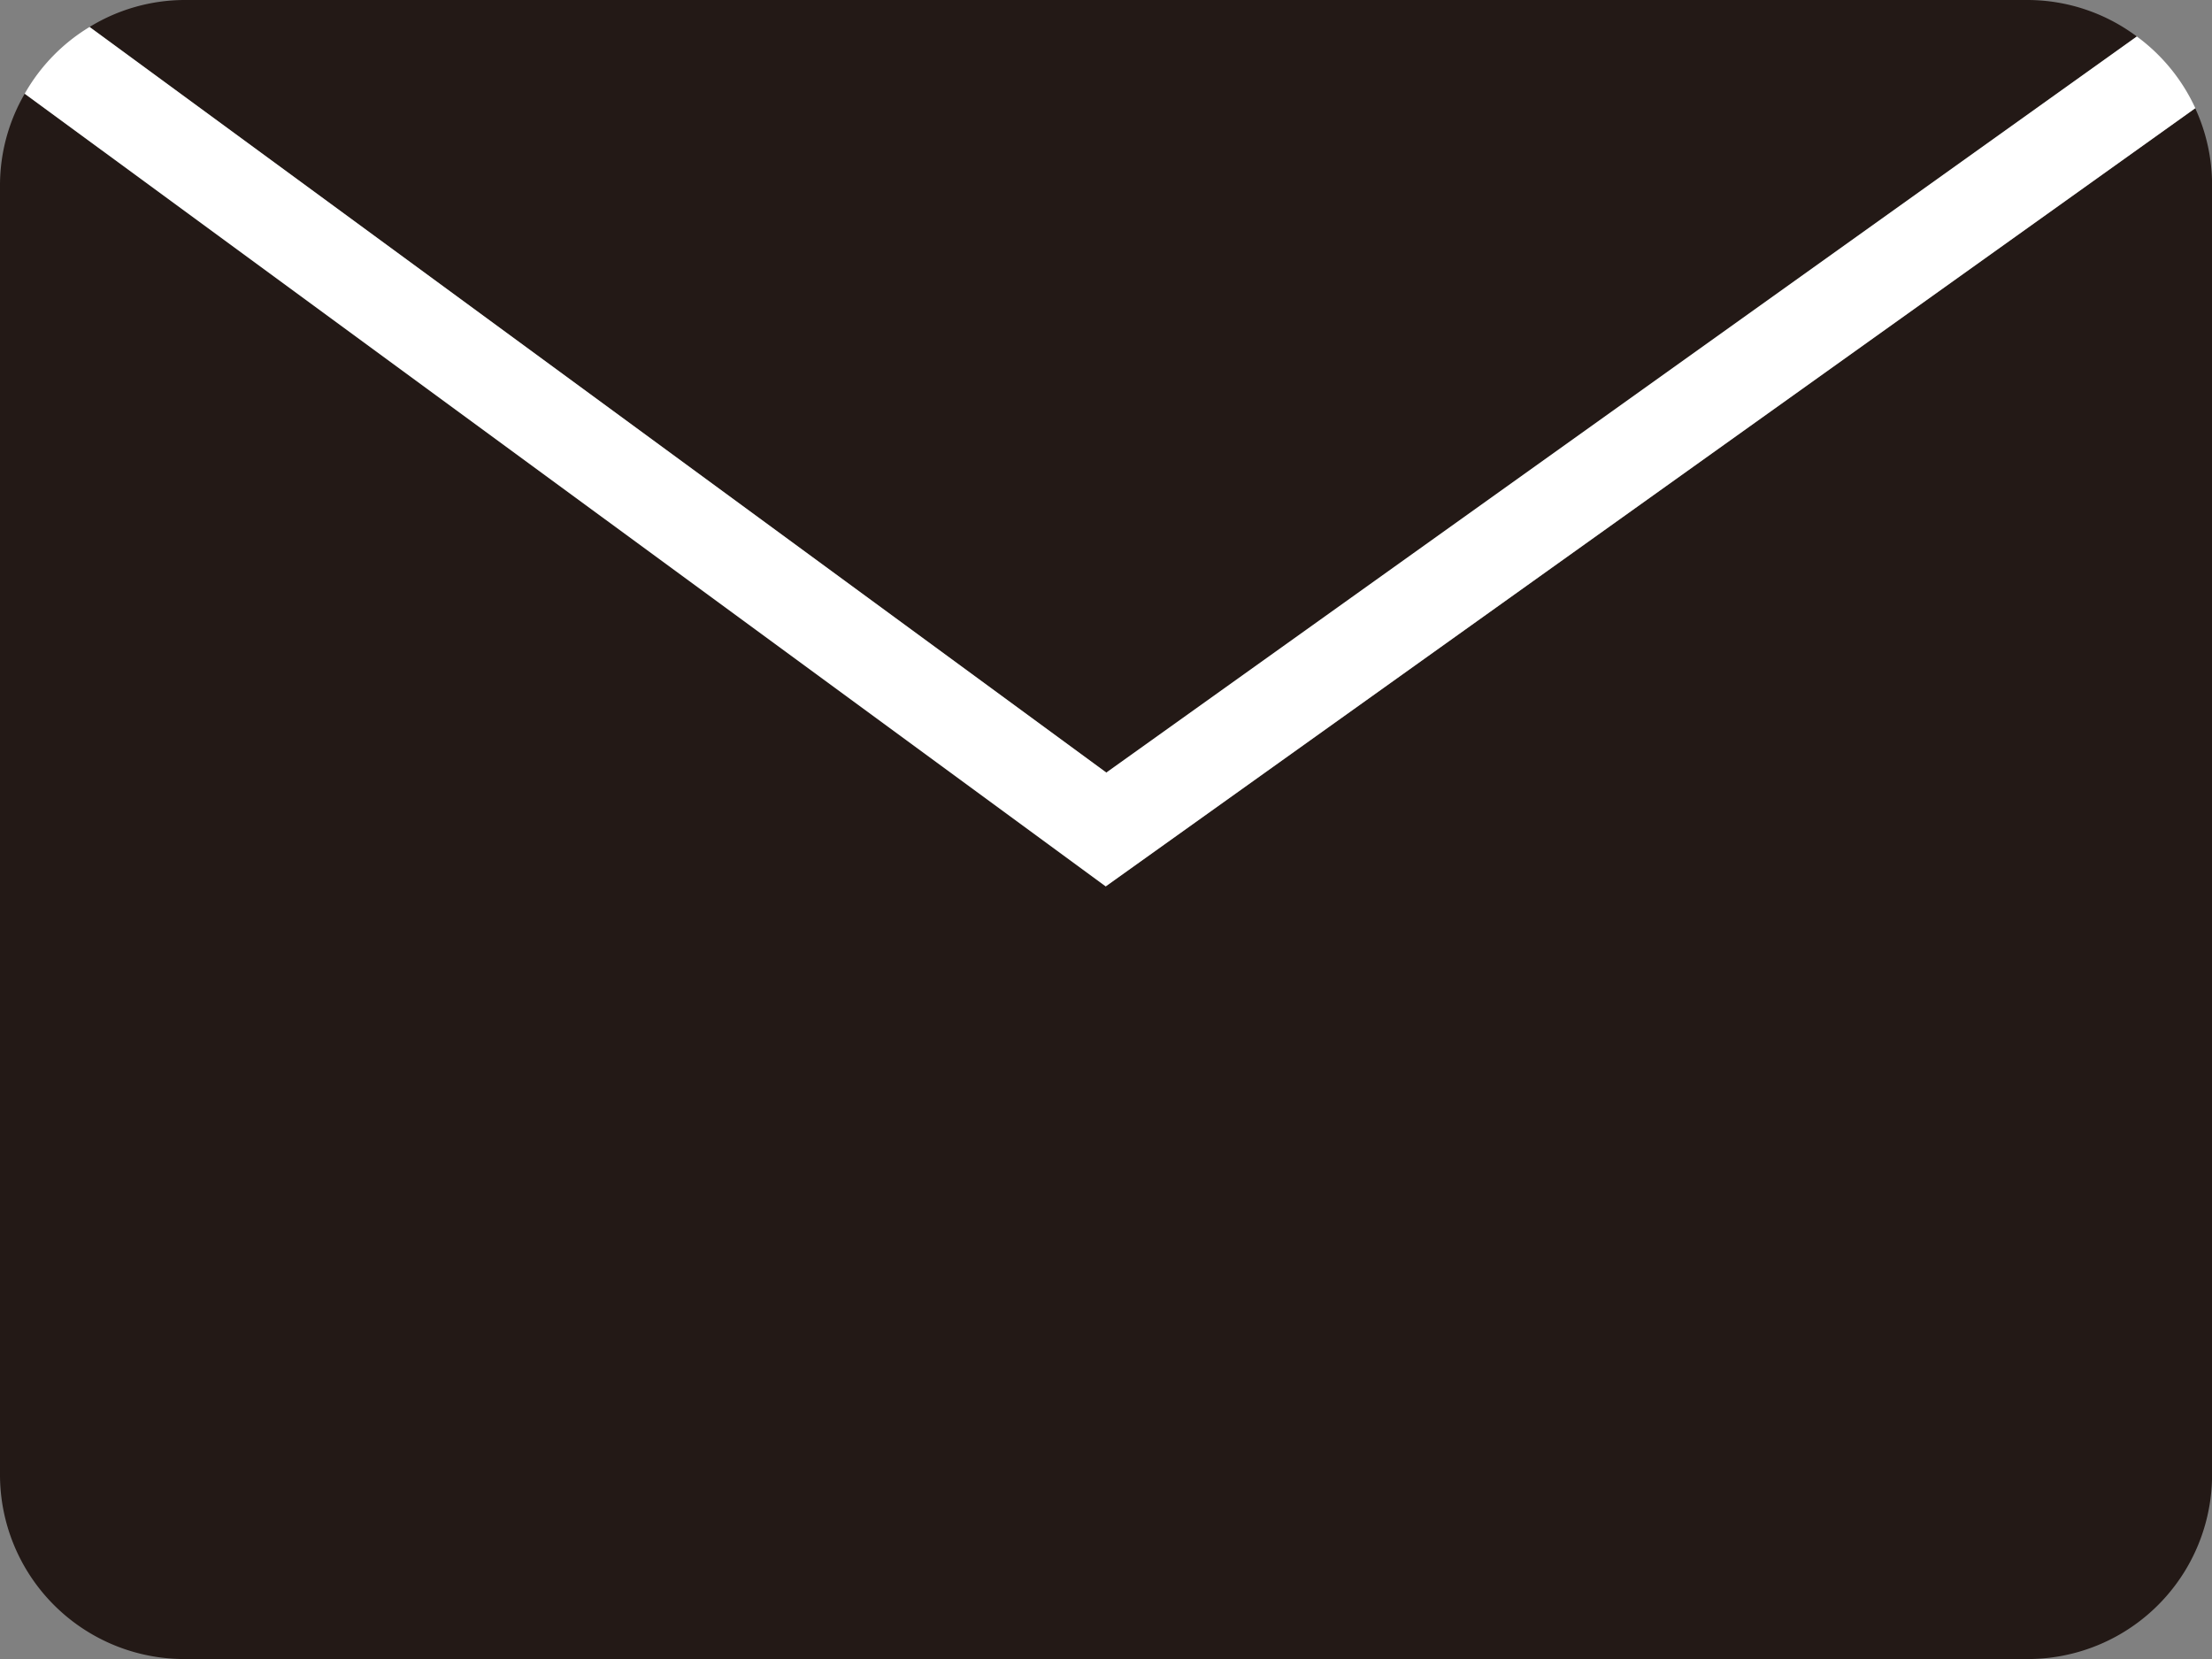 <svg xmlns="http://www.w3.org/2000/svg" viewBox="0 0 34.375 25.781">
  <rect x="0" y="0" width="34.375" height="25.781" fill="#808080" stroke="none"/>
  <path fill="#231916" d="M17.182 13.775.384 1.457A2.835 2.835 0 0 0 0 2.865v20.052a2.865 2.865 0 0 0 2.865 2.865h28.646a2.865 2.865 0 0 0 2.865-2.865V2.865a2.843 2.843 0 0 0-.262-1.183L17.182 13.775Z"/>
  <path fill="#231916" d="M33.207.567A2.84 2.84 0 0 0 31.51 0H2.864a2.838 2.838 0 0 0-1.472.419l15.8 11.588Z"/>
  <path fill="#fff" d="M34.116 1.681a2.865 2.865 0 0 0-.909-1.114L17.193 12.006 1.392.419A2.859 2.859 0 0 0 .384 1.456l16.8 12.318Z"/>
</svg>

